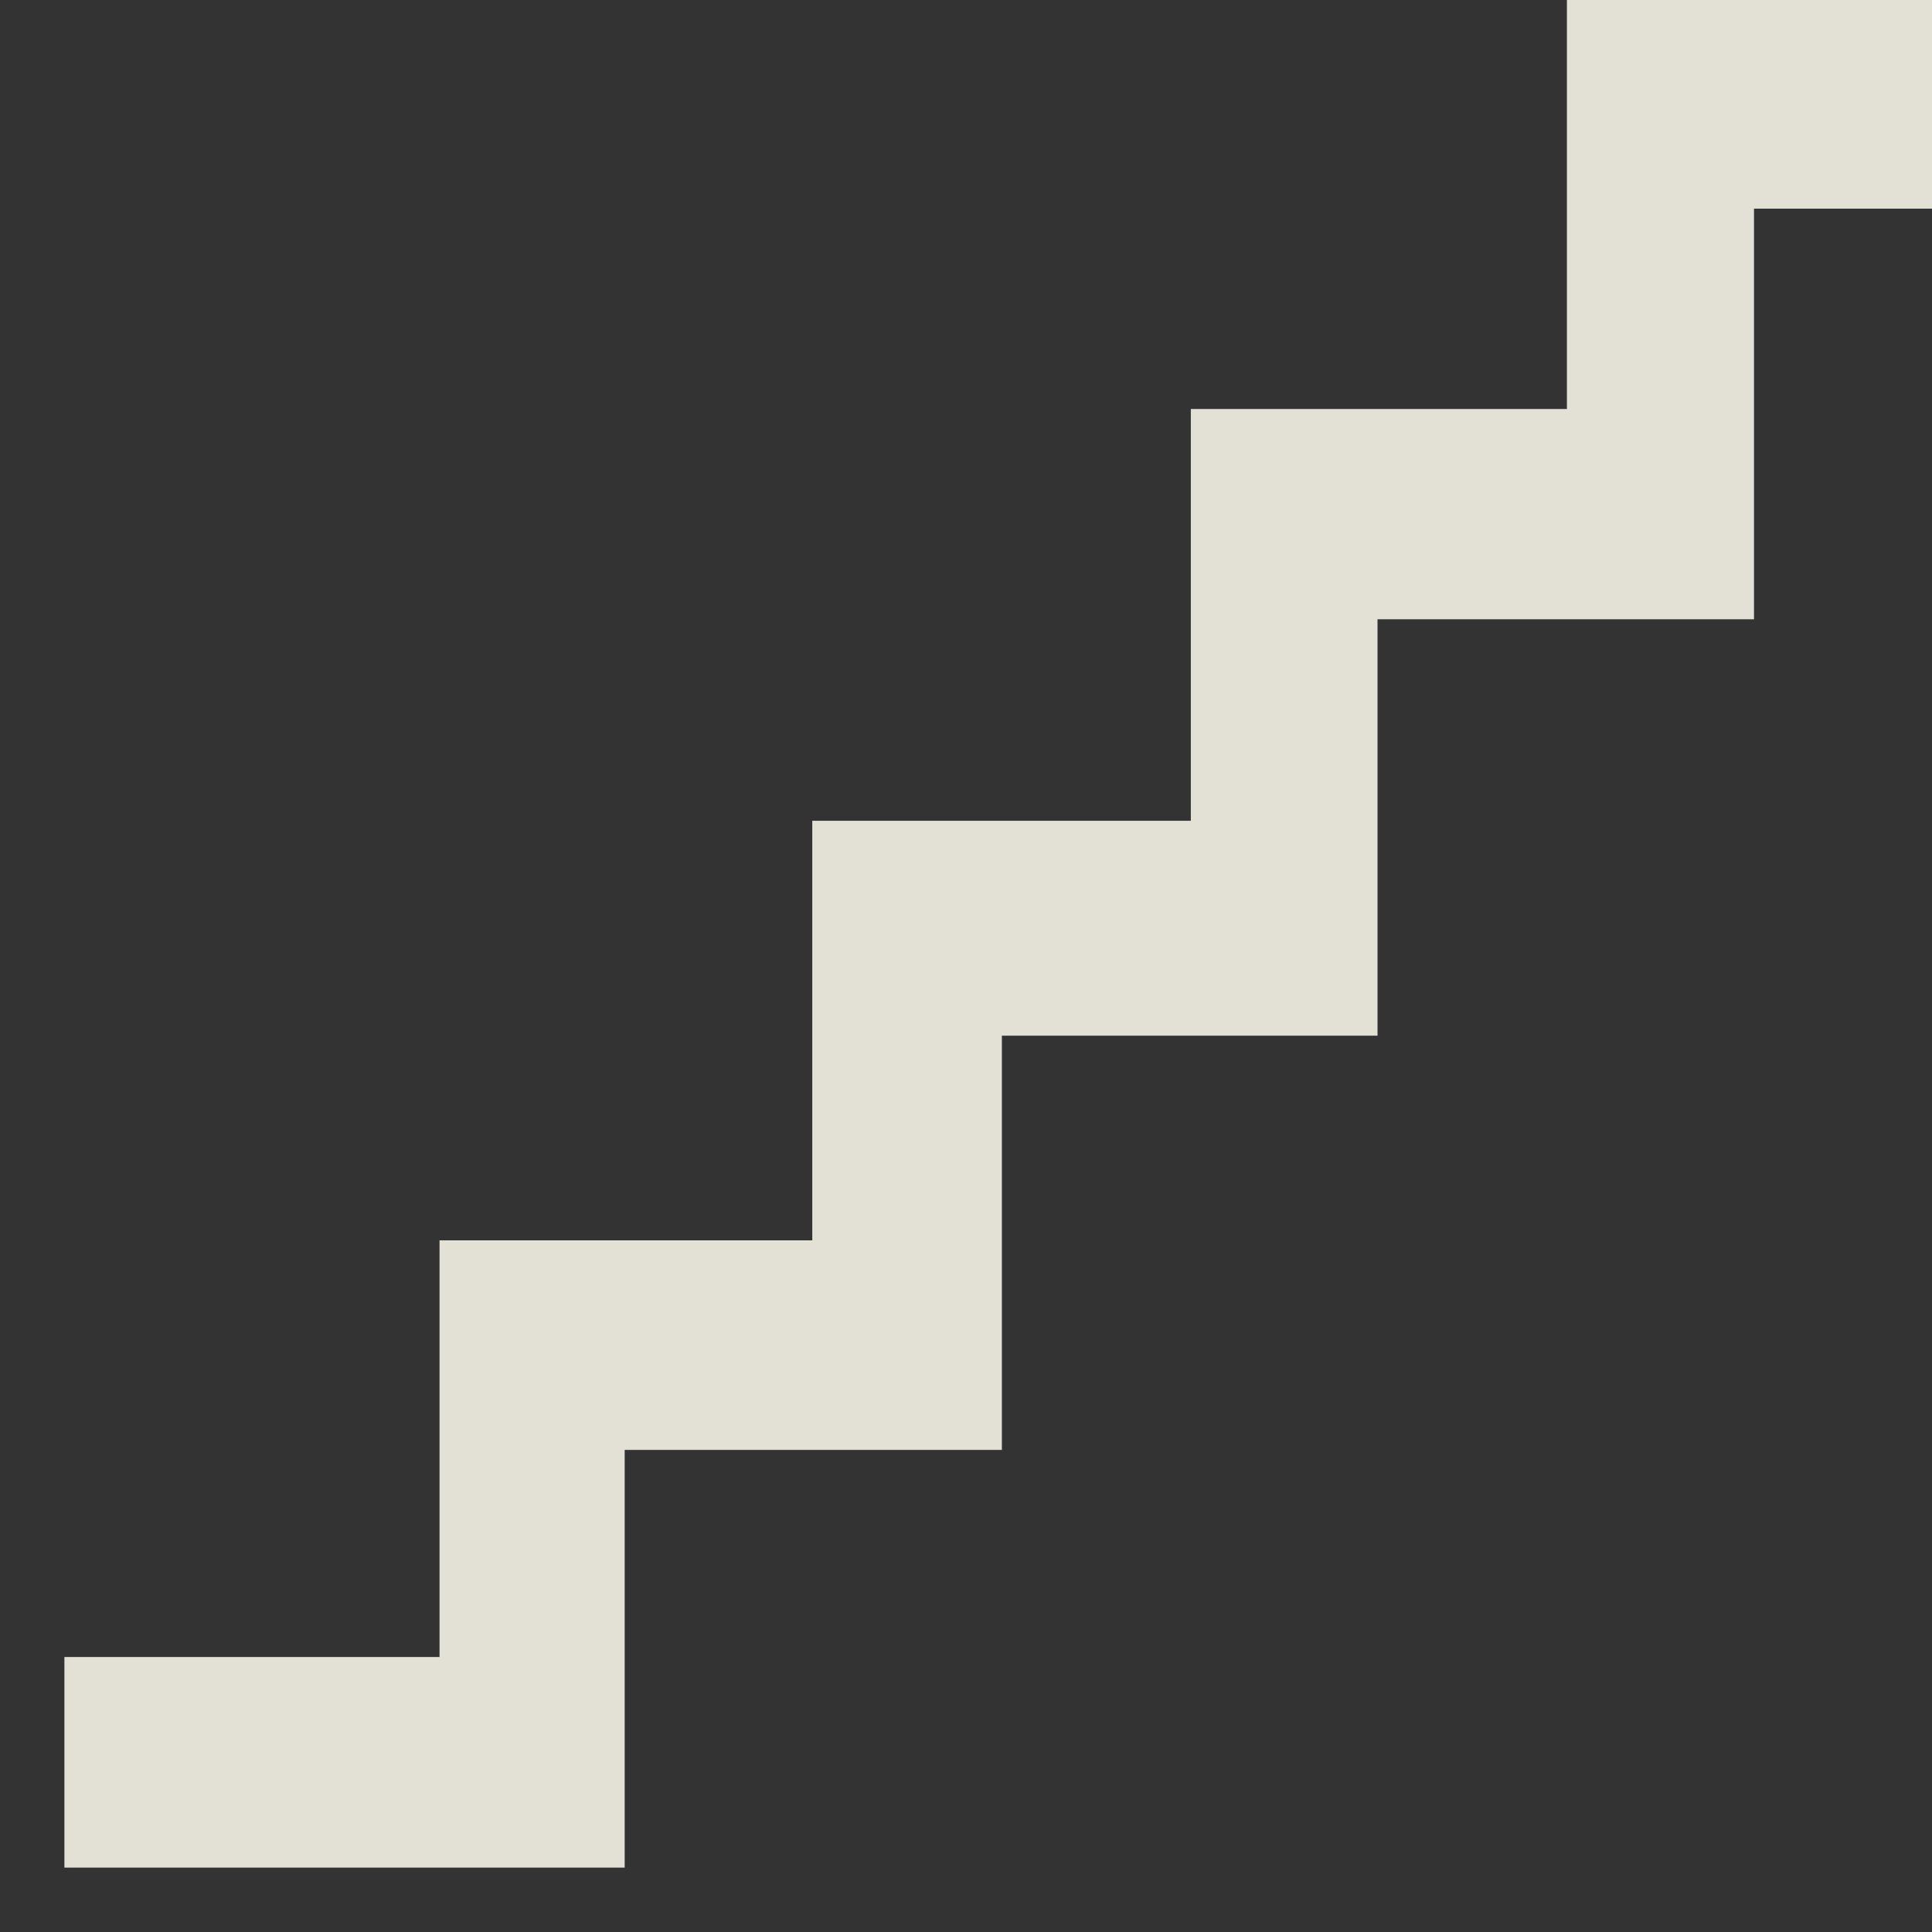 <?xml version="1.0" encoding="UTF-8"?> <svg xmlns="http://www.w3.org/2000/svg" width="30" height="30" viewBox="0 0 30 30" fill="none"><rect x="0" y="0" width="30" height="30" fill="#333333" stroke="none"/><g clip-path="url(#clip0_3054_19)"><path opacity="0.94" d="M1 25.73H6.825V19.26H12.613V12.745H18.491V6.351H24.331V0H33V3.24H27.236V9.616H21.39V16.082H15.557V22.514H9.7V29H1V25.73Z" fill="#EEECE0"></path></g><defs><clipPath id="clip0_3054_19"><rect width="30" height="30" fill="white"></rect></clipPath></defs></svg> 